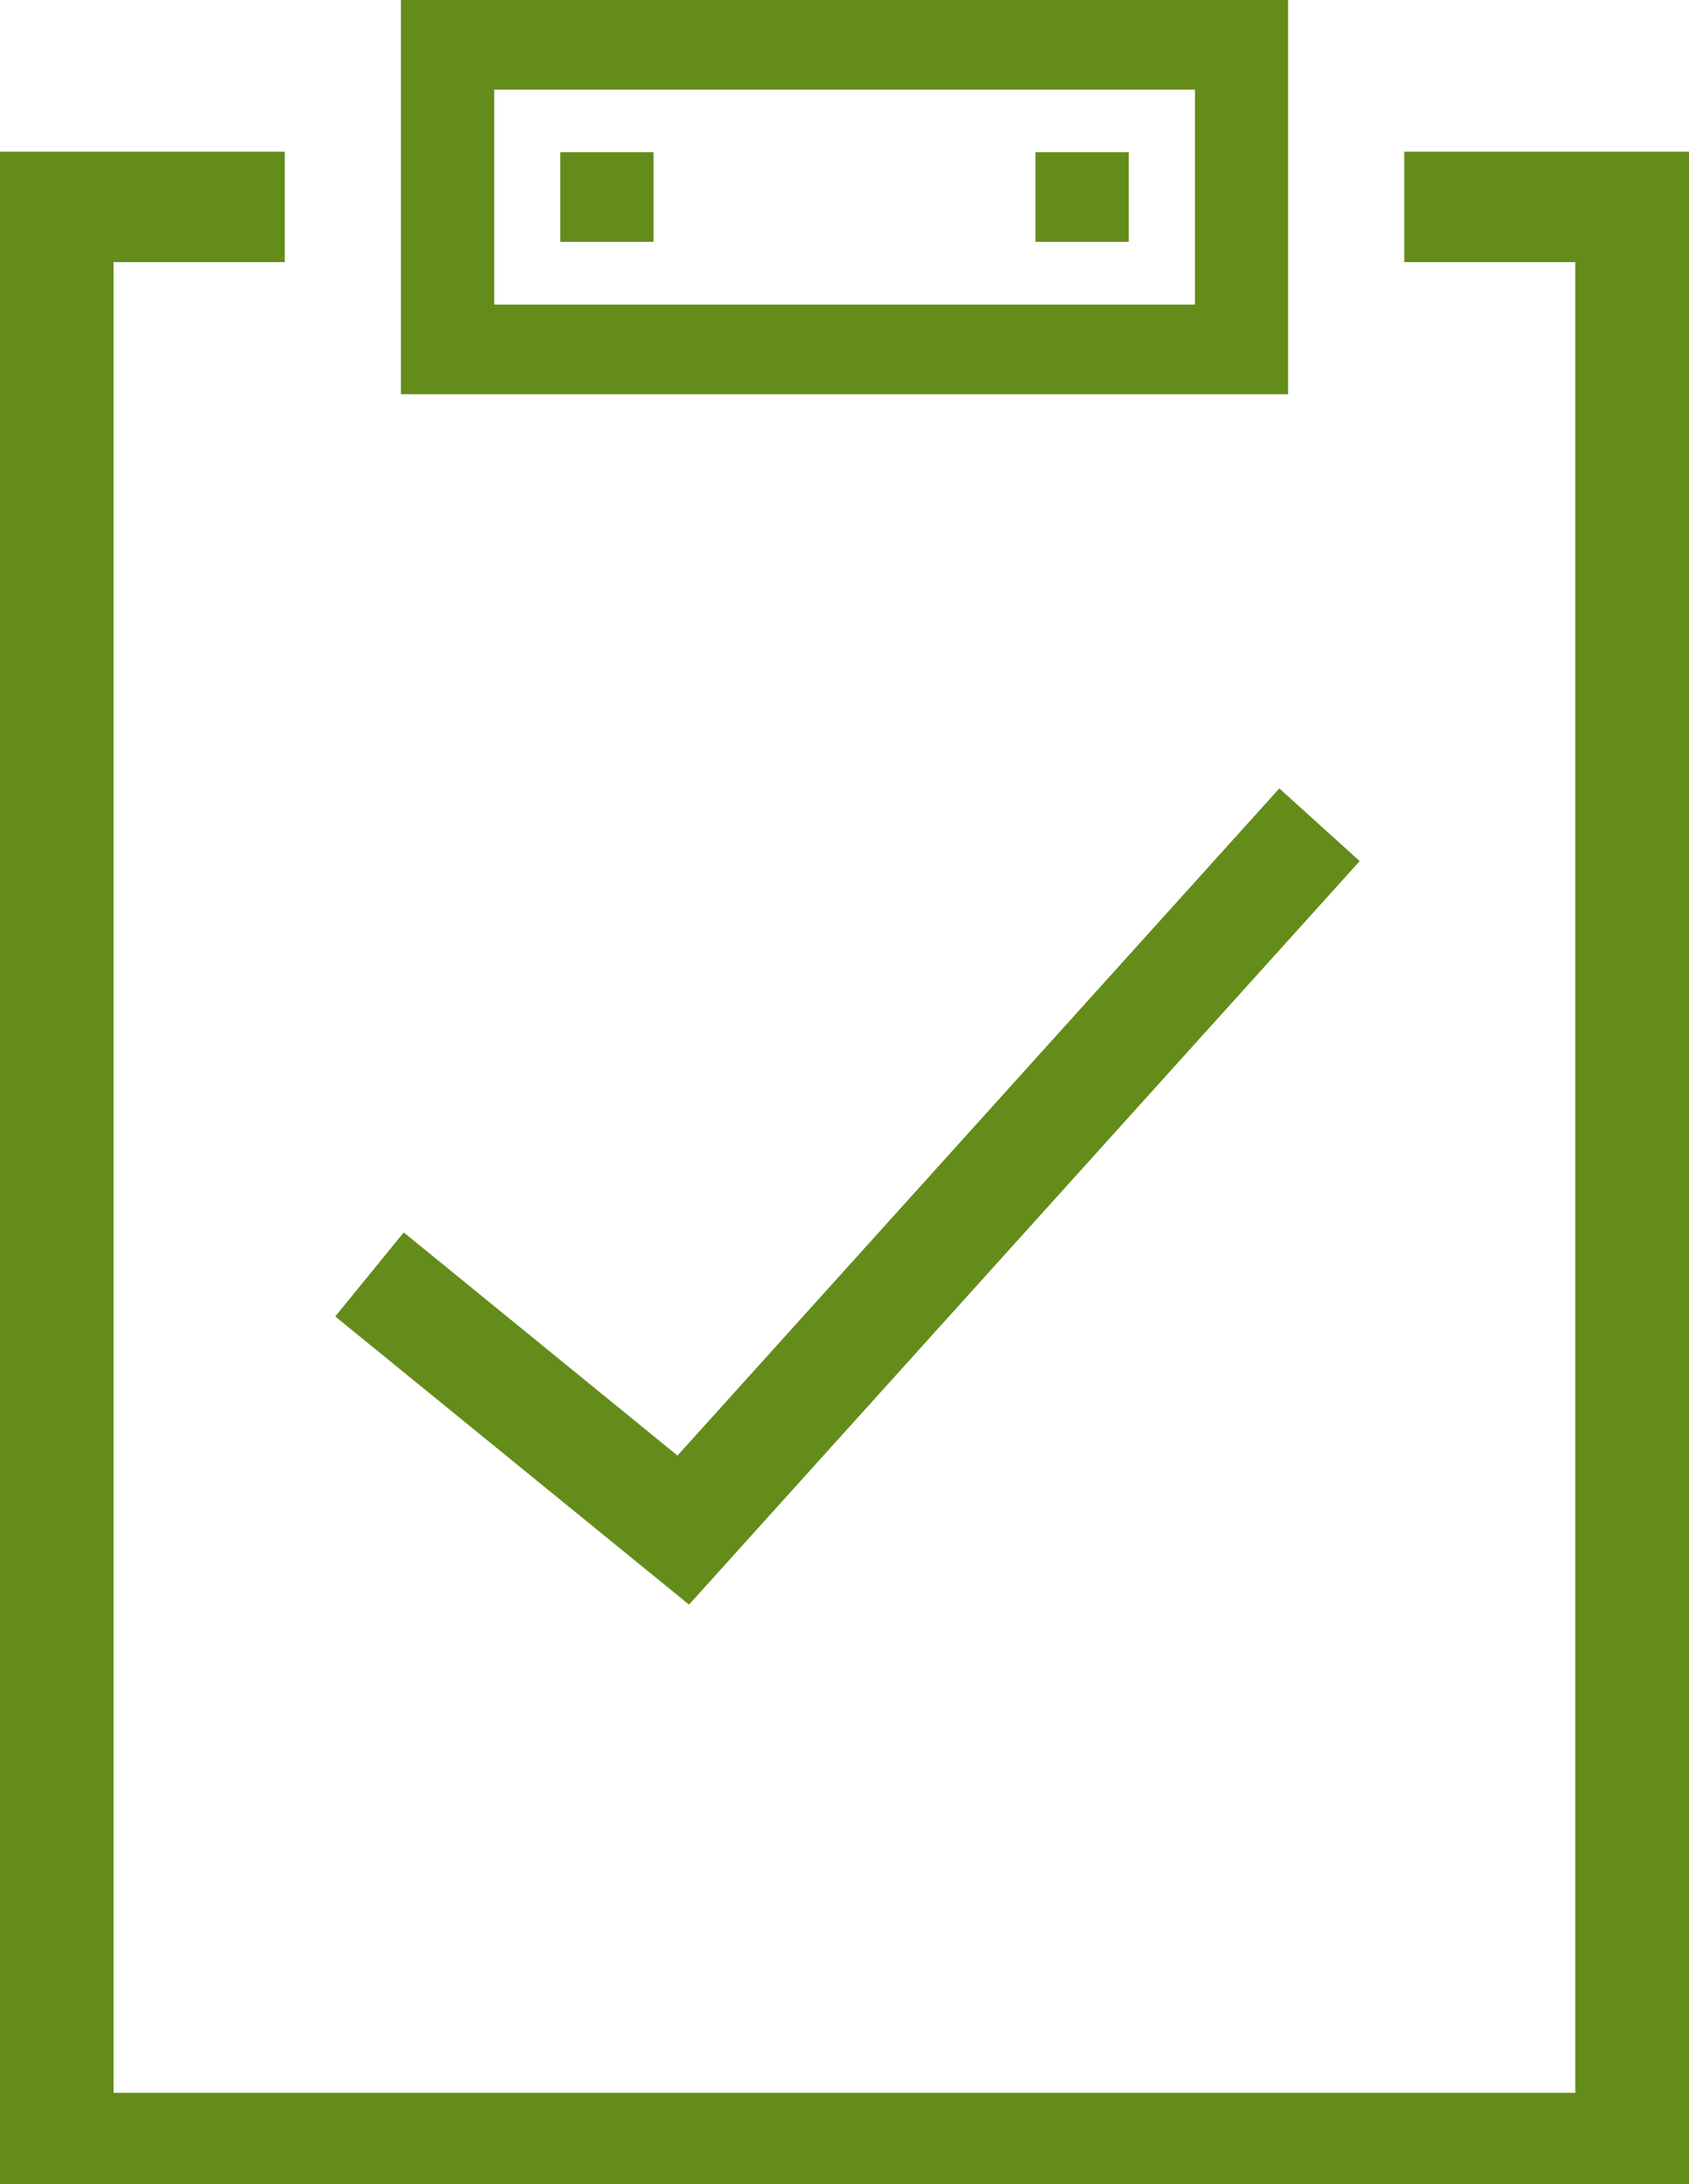 <svg xmlns="http://www.w3.org/2000/svg" viewBox="0 0 96.68 125"><title>Asset 10</title><g id="Layer_2" data-name="Layer 2"><g id="Layer_1-2" data-name="Layer 1"><polygon points="80.38 8.68 80.38 15 90.17 15 90.17 119.77 6.5 119.77 6.5 15 16.3 15 16.3 8.68 0 8.68 0 125 96.68 125 96.68 8.68 80.38 8.68" style="fill:#648c1a"/><path d="M48.34.28" style="fill:none;stroke:#231f20;stroke-miterlimit:10;stroke-width:0.25px"/><path d="M48.34.28" style="fill:none;stroke:#231f20;stroke-miterlimit:10;stroke-width:0.25px"/><path d="M22.95,0V22.56H73.73V0Zm5.34,17.43V5.13H68.4V17.43Z" style="fill:#648c1a"/><rect x="32.07" y="8.71" width="5.34" height="5.13" style="fill:#648c1a"/><rect x="59.27" y="8.71" width="5.34" height="5.13" style="fill:#648c1a"/><polygon points="39.44 91.83 19.19 75.34 23.11 70.53 38.78 83.3 73.23 45.12 77.83 49.28 39.44 91.83" style="fill:#648c1a"/></g></g></svg>